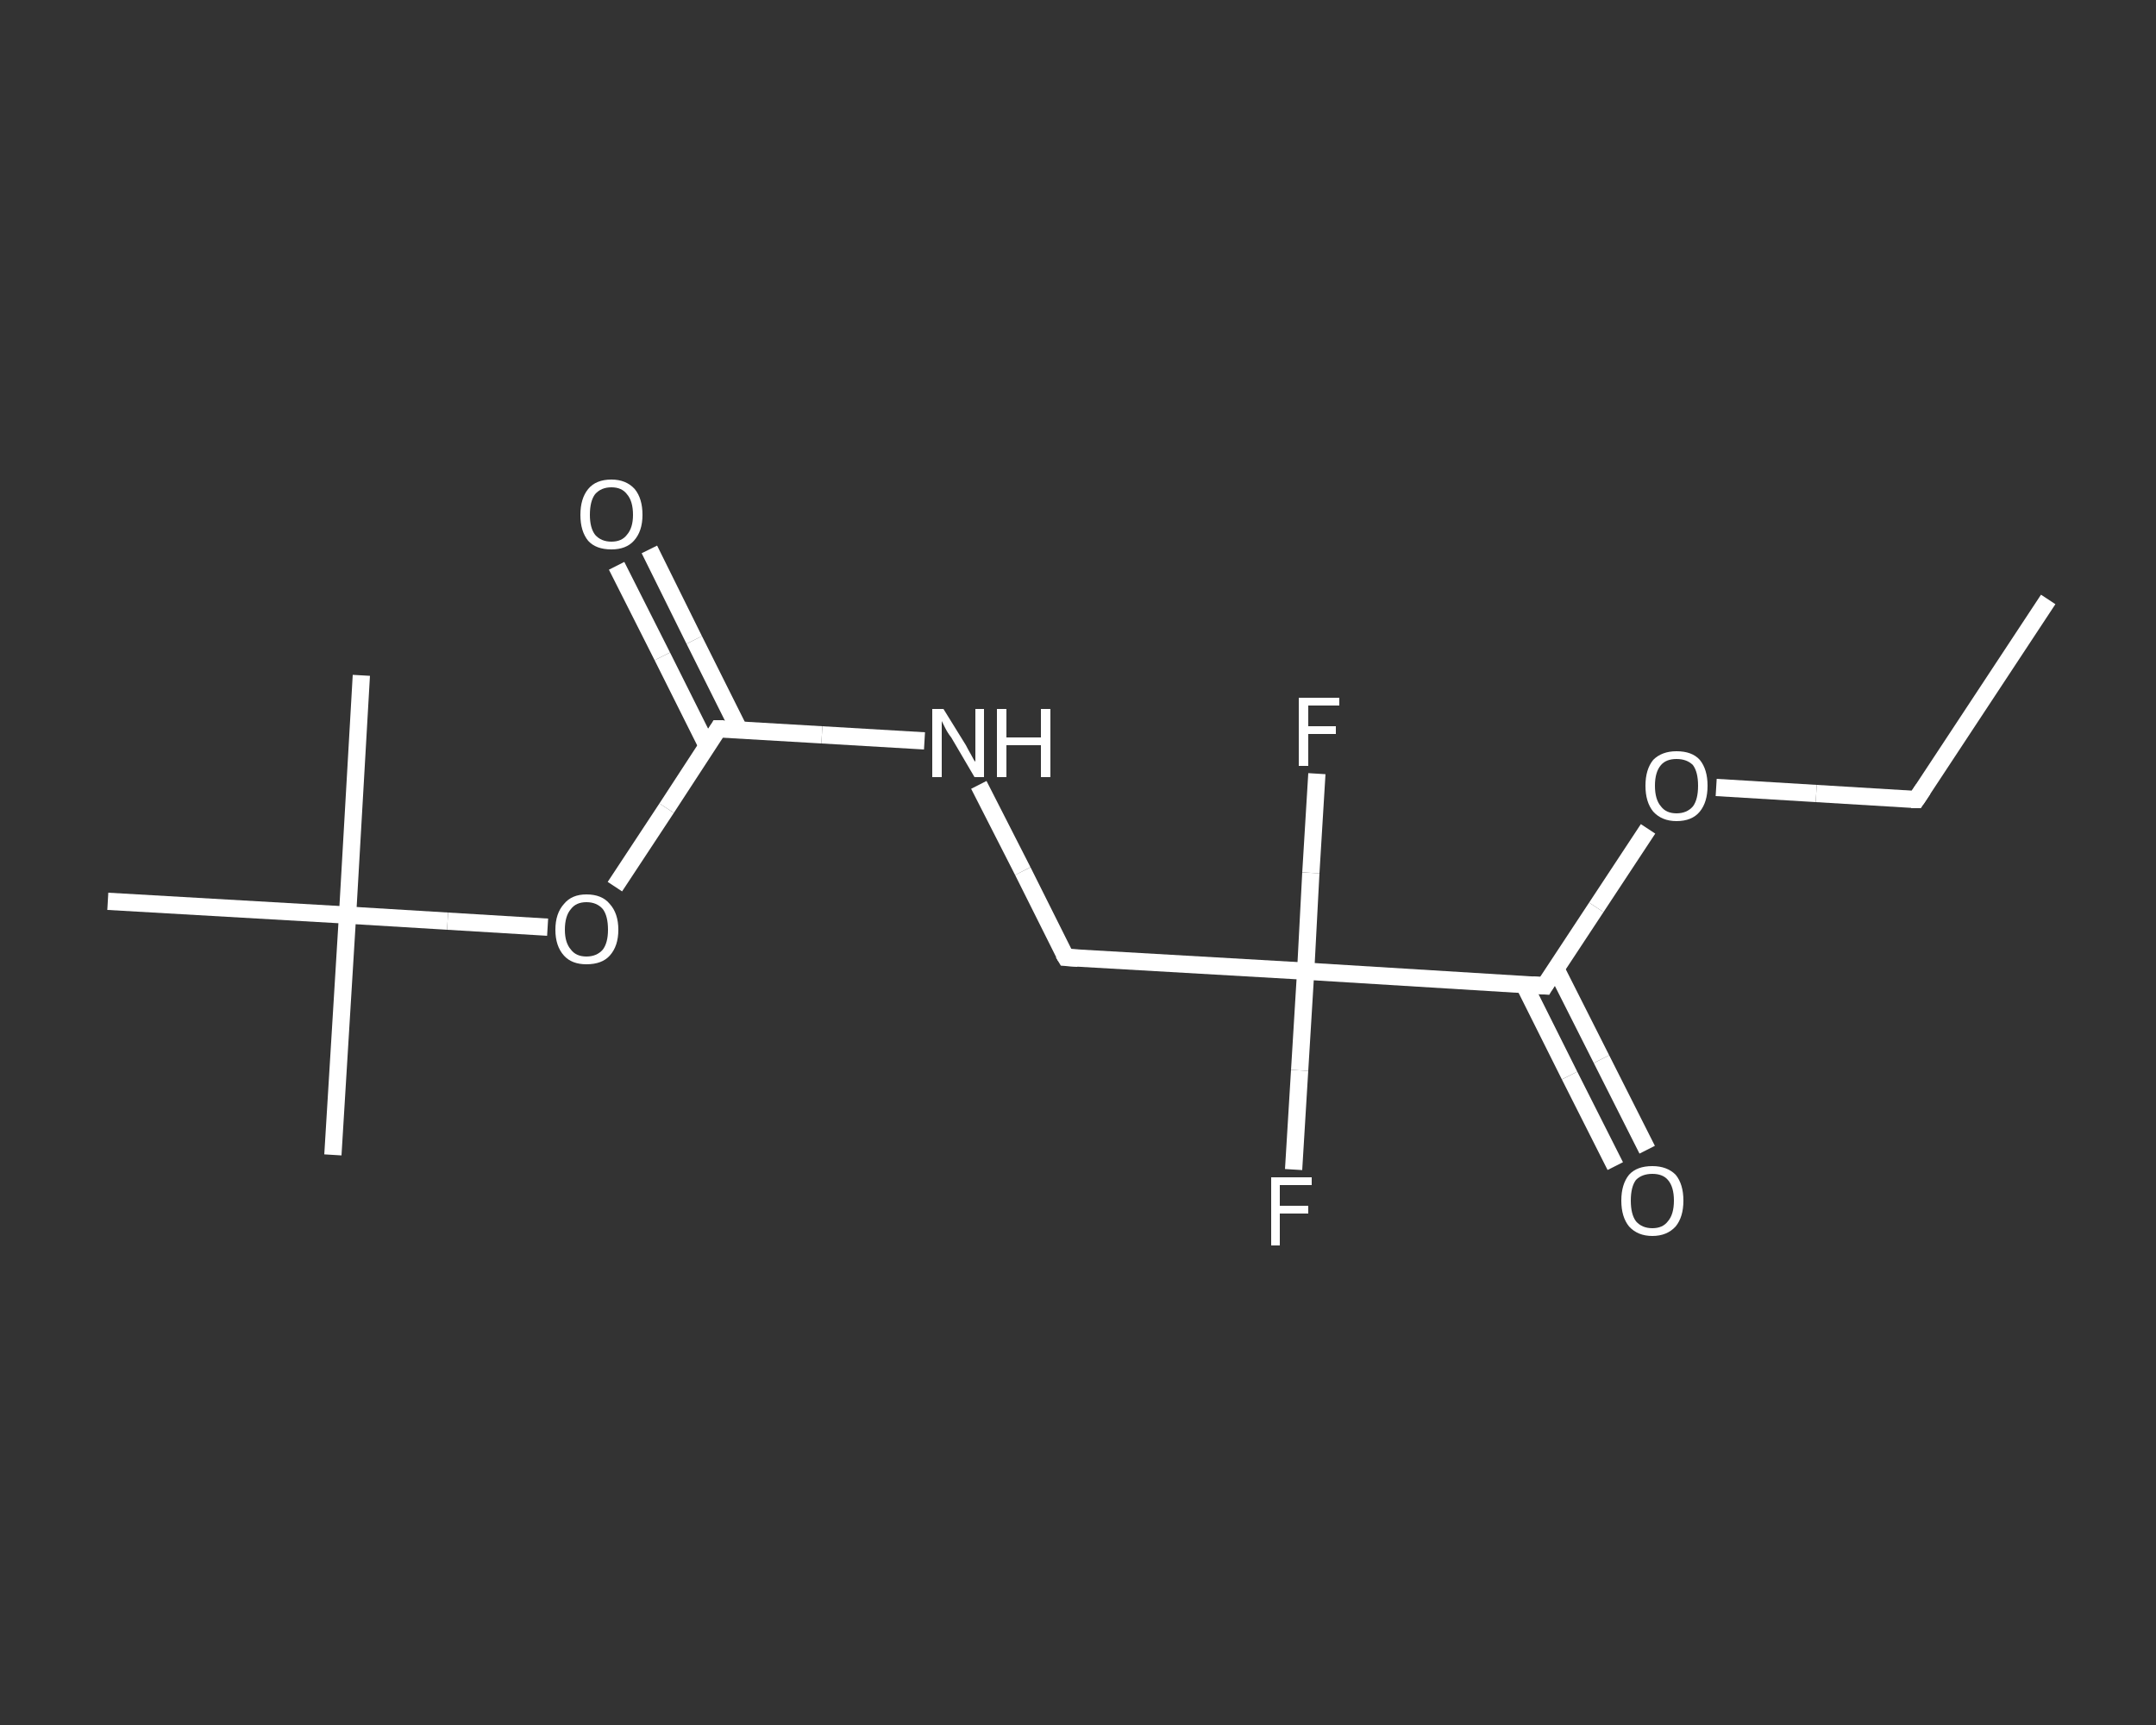 <?xml version='1.0' encoding='iso-8859-1'?>
<svg version='1.1' baseProfile='full'
              xmlns='http://www.w3.org/2000/svg'
                      xmlns:rdkit='http://www.rdkit.org/xml'
                      xmlns:xlink='http://www.w3.org/1999/xlink'
                  xml:space='preserve'
width='250px' height='200px' viewBox='0 0 250 200'>
<rect x="0" y="0" width="250" height="200" fill="#333333" stroke="none"/>
<!-- END OF HEADER -->
<rect style='opacity:1.0;fill:transparent;stroke:none' width='250.0' height='200.0' x='0.0' y='0.0'> </rect>
<path class='bond-0 atom-0 atom-1' d='M 237.5,69.5 L 222.2,92.7' style='fill:none;fill-rule:evenodd;stroke:#FFFFFF;stroke-width:2.0px;stroke-linecap:butt;stroke-linejoin:miter;stroke-opacity:1' />
<path class='bond-1 atom-1 atom-2' d='M 222.2,92.7 L 210.6,92.0' style='fill:none;fill-rule:evenodd;stroke:#FFFFFF;stroke-width:2.0px;stroke-linecap:butt;stroke-linejoin:miter;stroke-opacity:1' />
<path class='bond-1 atom-1 atom-2' d='M 210.6,92.0 L 199.0,91.3' style='fill:none;fill-rule:evenodd;stroke:#FFFFFF;stroke-width:2.0px;stroke-linecap:butt;stroke-linejoin:miter;stroke-opacity:1' />
<path class='bond-2 atom-2 atom-3' d='M 191.1,96.1 L 185.1,105.2' style='fill:none;fill-rule:evenodd;stroke:#FFFFFF;stroke-width:2.0px;stroke-linecap:butt;stroke-linejoin:miter;stroke-opacity:1' />
<path class='bond-2 atom-2 atom-3' d='M 185.1,105.2 L 179.1,114.3' style='fill:none;fill-rule:evenodd;stroke:#FFFFFF;stroke-width:2.0px;stroke-linecap:butt;stroke-linejoin:miter;stroke-opacity:1' />
<path class='bond-3 atom-3 atom-4' d='M 176.7,114.1 L 182.0,124.7' style='fill:none;fill-rule:evenodd;stroke:#FFFFFF;stroke-width:2.0px;stroke-linecap:butt;stroke-linejoin:miter;stroke-opacity:1' />
<path class='bond-3 atom-3 atom-4' d='M 182.0,124.7 L 187.3,135.2' style='fill:none;fill-rule:evenodd;stroke:#FFFFFF;stroke-width:2.0px;stroke-linecap:butt;stroke-linejoin:miter;stroke-opacity:1' />
<path class='bond-3 atom-3 atom-4' d='M 180.4,112.3 L 185.7,122.8' style='fill:none;fill-rule:evenodd;stroke:#FFFFFF;stroke-width:2.0px;stroke-linecap:butt;stroke-linejoin:miter;stroke-opacity:1' />
<path class='bond-3 atom-3 atom-4' d='M 185.7,122.8 L 191.0,133.3' style='fill:none;fill-rule:evenodd;stroke:#FFFFFF;stroke-width:2.0px;stroke-linecap:butt;stroke-linejoin:miter;stroke-opacity:1' />
<path class='bond-4 atom-3 atom-5' d='M 179.1,114.3 L 151.4,112.6' style='fill:none;fill-rule:evenodd;stroke:#FFFFFF;stroke-width:2.0px;stroke-linecap:butt;stroke-linejoin:miter;stroke-opacity:1' />
<path class='bond-5 atom-5 atom-6' d='M 151.4,112.6 L 152.0,101.2' style='fill:none;fill-rule:evenodd;stroke:#FFFFFF;stroke-width:2.0px;stroke-linecap:butt;stroke-linejoin:miter;stroke-opacity:1' />
<path class='bond-5 atom-5 atom-6' d='M 152.0,101.2 L 152.7,89.7' style='fill:none;fill-rule:evenodd;stroke:#FFFFFF;stroke-width:2.0px;stroke-linecap:butt;stroke-linejoin:miter;stroke-opacity:1' />
<path class='bond-6 atom-5 atom-7' d='M 151.4,112.6 L 150.7,124.1' style='fill:none;fill-rule:evenodd;stroke:#FFFFFF;stroke-width:2.0px;stroke-linecap:butt;stroke-linejoin:miter;stroke-opacity:1' />
<path class='bond-6 atom-5 atom-7' d='M 150.7,124.1 L 150.0,135.6' style='fill:none;fill-rule:evenodd;stroke:#FFFFFF;stroke-width:2.0px;stroke-linecap:butt;stroke-linejoin:miter;stroke-opacity:1' />
<path class='bond-7 atom-5 atom-8' d='M 151.4,112.6 L 123.6,111.0' style='fill:none;fill-rule:evenodd;stroke:#FFFFFF;stroke-width:2.0px;stroke-linecap:butt;stroke-linejoin:miter;stroke-opacity:1' />
<path class='bond-8 atom-8 atom-9' d='M 123.6,111.0 L 118.6,101.0' style='fill:none;fill-rule:evenodd;stroke:#FFFFFF;stroke-width:2.0px;stroke-linecap:butt;stroke-linejoin:miter;stroke-opacity:1' />
<path class='bond-8 atom-8 atom-9' d='M 118.6,101.0 L 113.5,91.0' style='fill:none;fill-rule:evenodd;stroke:#FFFFFF;stroke-width:2.0px;stroke-linecap:butt;stroke-linejoin:miter;stroke-opacity:1' />
<path class='bond-9 atom-9 atom-10' d='M 107.2,85.9 L 95.3,85.2' style='fill:none;fill-rule:evenodd;stroke:#FFFFFF;stroke-width:2.0px;stroke-linecap:butt;stroke-linejoin:miter;stroke-opacity:1' />
<path class='bond-9 atom-9 atom-10' d='M 95.3,85.2 L 83.3,84.5' style='fill:none;fill-rule:evenodd;stroke:#FFFFFF;stroke-width:2.0px;stroke-linecap:butt;stroke-linejoin:miter;stroke-opacity:1' />
<path class='bond-10 atom-10 atom-11' d='M 85.7,84.6 L 80.5,74.2' style='fill:none;fill-rule:evenodd;stroke:#FFFFFF;stroke-width:2.0px;stroke-linecap:butt;stroke-linejoin:miter;stroke-opacity:1' />
<path class='bond-10 atom-10 atom-11' d='M 80.5,74.2 L 75.3,63.7' style='fill:none;fill-rule:evenodd;stroke:#FFFFFF;stroke-width:2.0px;stroke-linecap:butt;stroke-linejoin:miter;stroke-opacity:1' />
<path class='bond-10 atom-10 atom-11' d='M 82.0,86.5 L 76.8,76.1' style='fill:none;fill-rule:evenodd;stroke:#FFFFFF;stroke-width:2.0px;stroke-linecap:butt;stroke-linejoin:miter;stroke-opacity:1' />
<path class='bond-10 atom-10 atom-11' d='M 76.8,76.1 L 71.5,65.6' style='fill:none;fill-rule:evenodd;stroke:#FFFFFF;stroke-width:2.0px;stroke-linecap:butt;stroke-linejoin:miter;stroke-opacity:1' />
<path class='bond-11 atom-10 atom-12' d='M 83.3,84.5 L 77.3,93.7' style='fill:none;fill-rule:evenodd;stroke:#FFFFFF;stroke-width:2.0px;stroke-linecap:butt;stroke-linejoin:miter;stroke-opacity:1' />
<path class='bond-11 atom-10 atom-12' d='M 77.3,93.7 L 71.3,102.8' style='fill:none;fill-rule:evenodd;stroke:#FFFFFF;stroke-width:2.0px;stroke-linecap:butt;stroke-linejoin:miter;stroke-opacity:1' />
<path class='bond-12 atom-12 atom-13' d='M 63.5,107.5 L 51.9,106.8' style='fill:none;fill-rule:evenodd;stroke:#FFFFFF;stroke-width:2.0px;stroke-linecap:butt;stroke-linejoin:miter;stroke-opacity:1' />
<path class='bond-12 atom-12 atom-13' d='M 51.9,106.8 L 40.3,106.1' style='fill:none;fill-rule:evenodd;stroke:#FFFFFF;stroke-width:2.0px;stroke-linecap:butt;stroke-linejoin:miter;stroke-opacity:1' />
<path class='bond-13 atom-13 atom-14' d='M 40.3,106.1 L 38.6,133.9' style='fill:none;fill-rule:evenodd;stroke:#FFFFFF;stroke-width:2.0px;stroke-linecap:butt;stroke-linejoin:miter;stroke-opacity:1' />
<path class='bond-14 atom-13 atom-15' d='M 40.3,106.1 L 41.9,78.3' style='fill:none;fill-rule:evenodd;stroke:#FFFFFF;stroke-width:2.0px;stroke-linecap:butt;stroke-linejoin:miter;stroke-opacity:1' />
<path class='bond-15 atom-13 atom-16' d='M 40.3,106.1 L 12.5,104.5' style='fill:none;fill-rule:evenodd;stroke:#FFFFFF;stroke-width:2.0px;stroke-linecap:butt;stroke-linejoin:miter;stroke-opacity:1' />
<path d='M 223.0,91.5 L 222.2,92.7 L 221.6,92.7' style='fill:none;stroke:#FFFFFF;stroke-width:2.0px;stroke-linecap:butt;stroke-linejoin:miter;stroke-opacity:1;' />
<path d='M 179.4,113.8 L 179.1,114.3 L 177.7,114.2' style='fill:none;stroke:#FFFFFF;stroke-width:2.0px;stroke-linecap:butt;stroke-linejoin:miter;stroke-opacity:1;' />
<path d='M 125.0,111.1 L 123.6,111.0 L 123.3,110.5' style='fill:none;stroke:#FFFFFF;stroke-width:2.0px;stroke-linecap:butt;stroke-linejoin:miter;stroke-opacity:1;' />
<path d='M 83.9,84.5 L 83.3,84.5 L 83.0,85.0' style='fill:none;stroke:#FFFFFF;stroke-width:2.0px;stroke-linecap:butt;stroke-linejoin:miter;stroke-opacity:1;' />
<path class='atom-2' d='M 190.8 91.1
Q 190.8 89.2, 191.7 88.1
Q 192.7 87.1, 194.4 87.1
Q 196.2 87.1, 197.1 88.1
Q 198.0 89.2, 198.0 91.1
Q 198.0 93.0, 197.1 94.1
Q 196.2 95.2, 194.4 95.2
Q 192.7 95.2, 191.7 94.1
Q 190.8 93.0, 190.8 91.1
M 194.4 94.3
Q 195.6 94.3, 196.3 93.5
Q 196.9 92.7, 196.9 91.1
Q 196.9 89.5, 196.3 88.7
Q 195.6 88.0, 194.4 88.0
Q 193.2 88.0, 192.6 88.7
Q 191.9 89.5, 191.9 91.1
Q 191.9 92.7, 192.6 93.5
Q 193.2 94.3, 194.4 94.3
' fill='#FFFFFF'/>
<path class='atom-4' d='M 188.0 139.2
Q 188.0 137.3, 188.9 136.2
Q 189.8 135.2, 191.6 135.2
Q 193.3 135.2, 194.3 136.2
Q 195.2 137.3, 195.2 139.2
Q 195.2 141.1, 194.3 142.2
Q 193.3 143.3, 191.6 143.3
Q 189.9 143.3, 188.9 142.2
Q 188.0 141.1, 188.0 139.2
M 191.6 142.4
Q 192.8 142.4, 193.4 141.6
Q 194.1 140.8, 194.1 139.2
Q 194.1 137.6, 193.4 136.8
Q 192.8 136.1, 191.6 136.1
Q 190.4 136.1, 189.7 136.8
Q 189.1 137.6, 189.1 139.2
Q 189.1 140.8, 189.7 141.6
Q 190.4 142.4, 191.6 142.4
' fill='#FFFFFF'/>
<path class='atom-6' d='M 150.6 80.9
L 155.3 80.9
L 155.3 81.8
L 151.7 81.8
L 151.7 84.2
L 154.9 84.2
L 154.9 85.1
L 151.7 85.1
L 151.7 88.8
L 150.6 88.8
L 150.6 80.9
' fill='#FFFFFF'/>
<path class='atom-7' d='M 147.4 136.5
L 152.1 136.5
L 152.1 137.4
L 148.4 137.4
L 148.4 139.8
L 151.7 139.8
L 151.7 140.7
L 148.4 140.7
L 148.4 144.4
L 147.4 144.4
L 147.4 136.5
' fill='#FFFFFF'/>
<path class='atom-9' d='M 109.4 82.2
L 112.0 86.4
Q 112.2 86.8, 112.6 87.5
Q 113.0 88.3, 113.1 88.3
L 113.1 82.2
L 114.1 82.2
L 114.1 90.1
L 113.0 90.1
L 110.3 85.5
Q 109.9 85.0, 109.6 84.4
Q 109.3 83.8, 109.2 83.6
L 109.2 90.1
L 108.1 90.1
L 108.1 82.2
L 109.4 82.2
' fill='#FFFFFF'/>
<path class='atom-9' d='M 115.6 82.2
L 116.7 82.2
L 116.7 85.5
L 120.7 85.5
L 120.7 82.2
L 121.8 82.2
L 121.8 90.1
L 120.7 90.1
L 120.7 86.4
L 116.7 86.4
L 116.7 90.1
L 115.6 90.1
L 115.6 82.2
' fill='#FFFFFF'/>
<path class='atom-11' d='M 67.3 59.7
Q 67.3 57.8, 68.2 56.7
Q 69.1 55.6, 70.9 55.6
Q 72.6 55.6, 73.6 56.7
Q 74.5 57.8, 74.5 59.7
Q 74.5 61.6, 73.5 62.7
Q 72.6 63.7, 70.9 63.7
Q 69.1 63.7, 68.2 62.7
Q 67.3 61.6, 67.3 59.7
M 70.9 62.8
Q 72.1 62.8, 72.7 62.0
Q 73.4 61.2, 73.4 59.7
Q 73.4 58.1, 72.7 57.3
Q 72.1 56.5, 70.9 56.5
Q 69.7 56.5, 69.0 57.3
Q 68.4 58.1, 68.4 59.7
Q 68.4 61.2, 69.0 62.0
Q 69.7 62.8, 70.9 62.8
' fill='#FFFFFF'/>
<path class='atom-12' d='M 64.4 107.8
Q 64.4 105.9, 65.4 104.8
Q 66.3 103.7, 68.0 103.7
Q 69.8 103.7, 70.7 104.8
Q 71.7 105.9, 71.7 107.8
Q 71.7 109.7, 70.7 110.8
Q 69.8 111.8, 68.0 111.8
Q 66.3 111.8, 65.4 110.8
Q 64.4 109.7, 64.4 107.8
M 68.0 110.9
Q 69.2 110.9, 69.9 110.1
Q 70.5 109.3, 70.5 107.8
Q 70.5 106.2, 69.9 105.4
Q 69.2 104.6, 68.0 104.6
Q 66.8 104.6, 66.2 105.4
Q 65.5 106.2, 65.5 107.8
Q 65.5 109.3, 66.2 110.1
Q 66.8 110.9, 68.0 110.9
' fill='#FFFFFF'/>
</svg>

